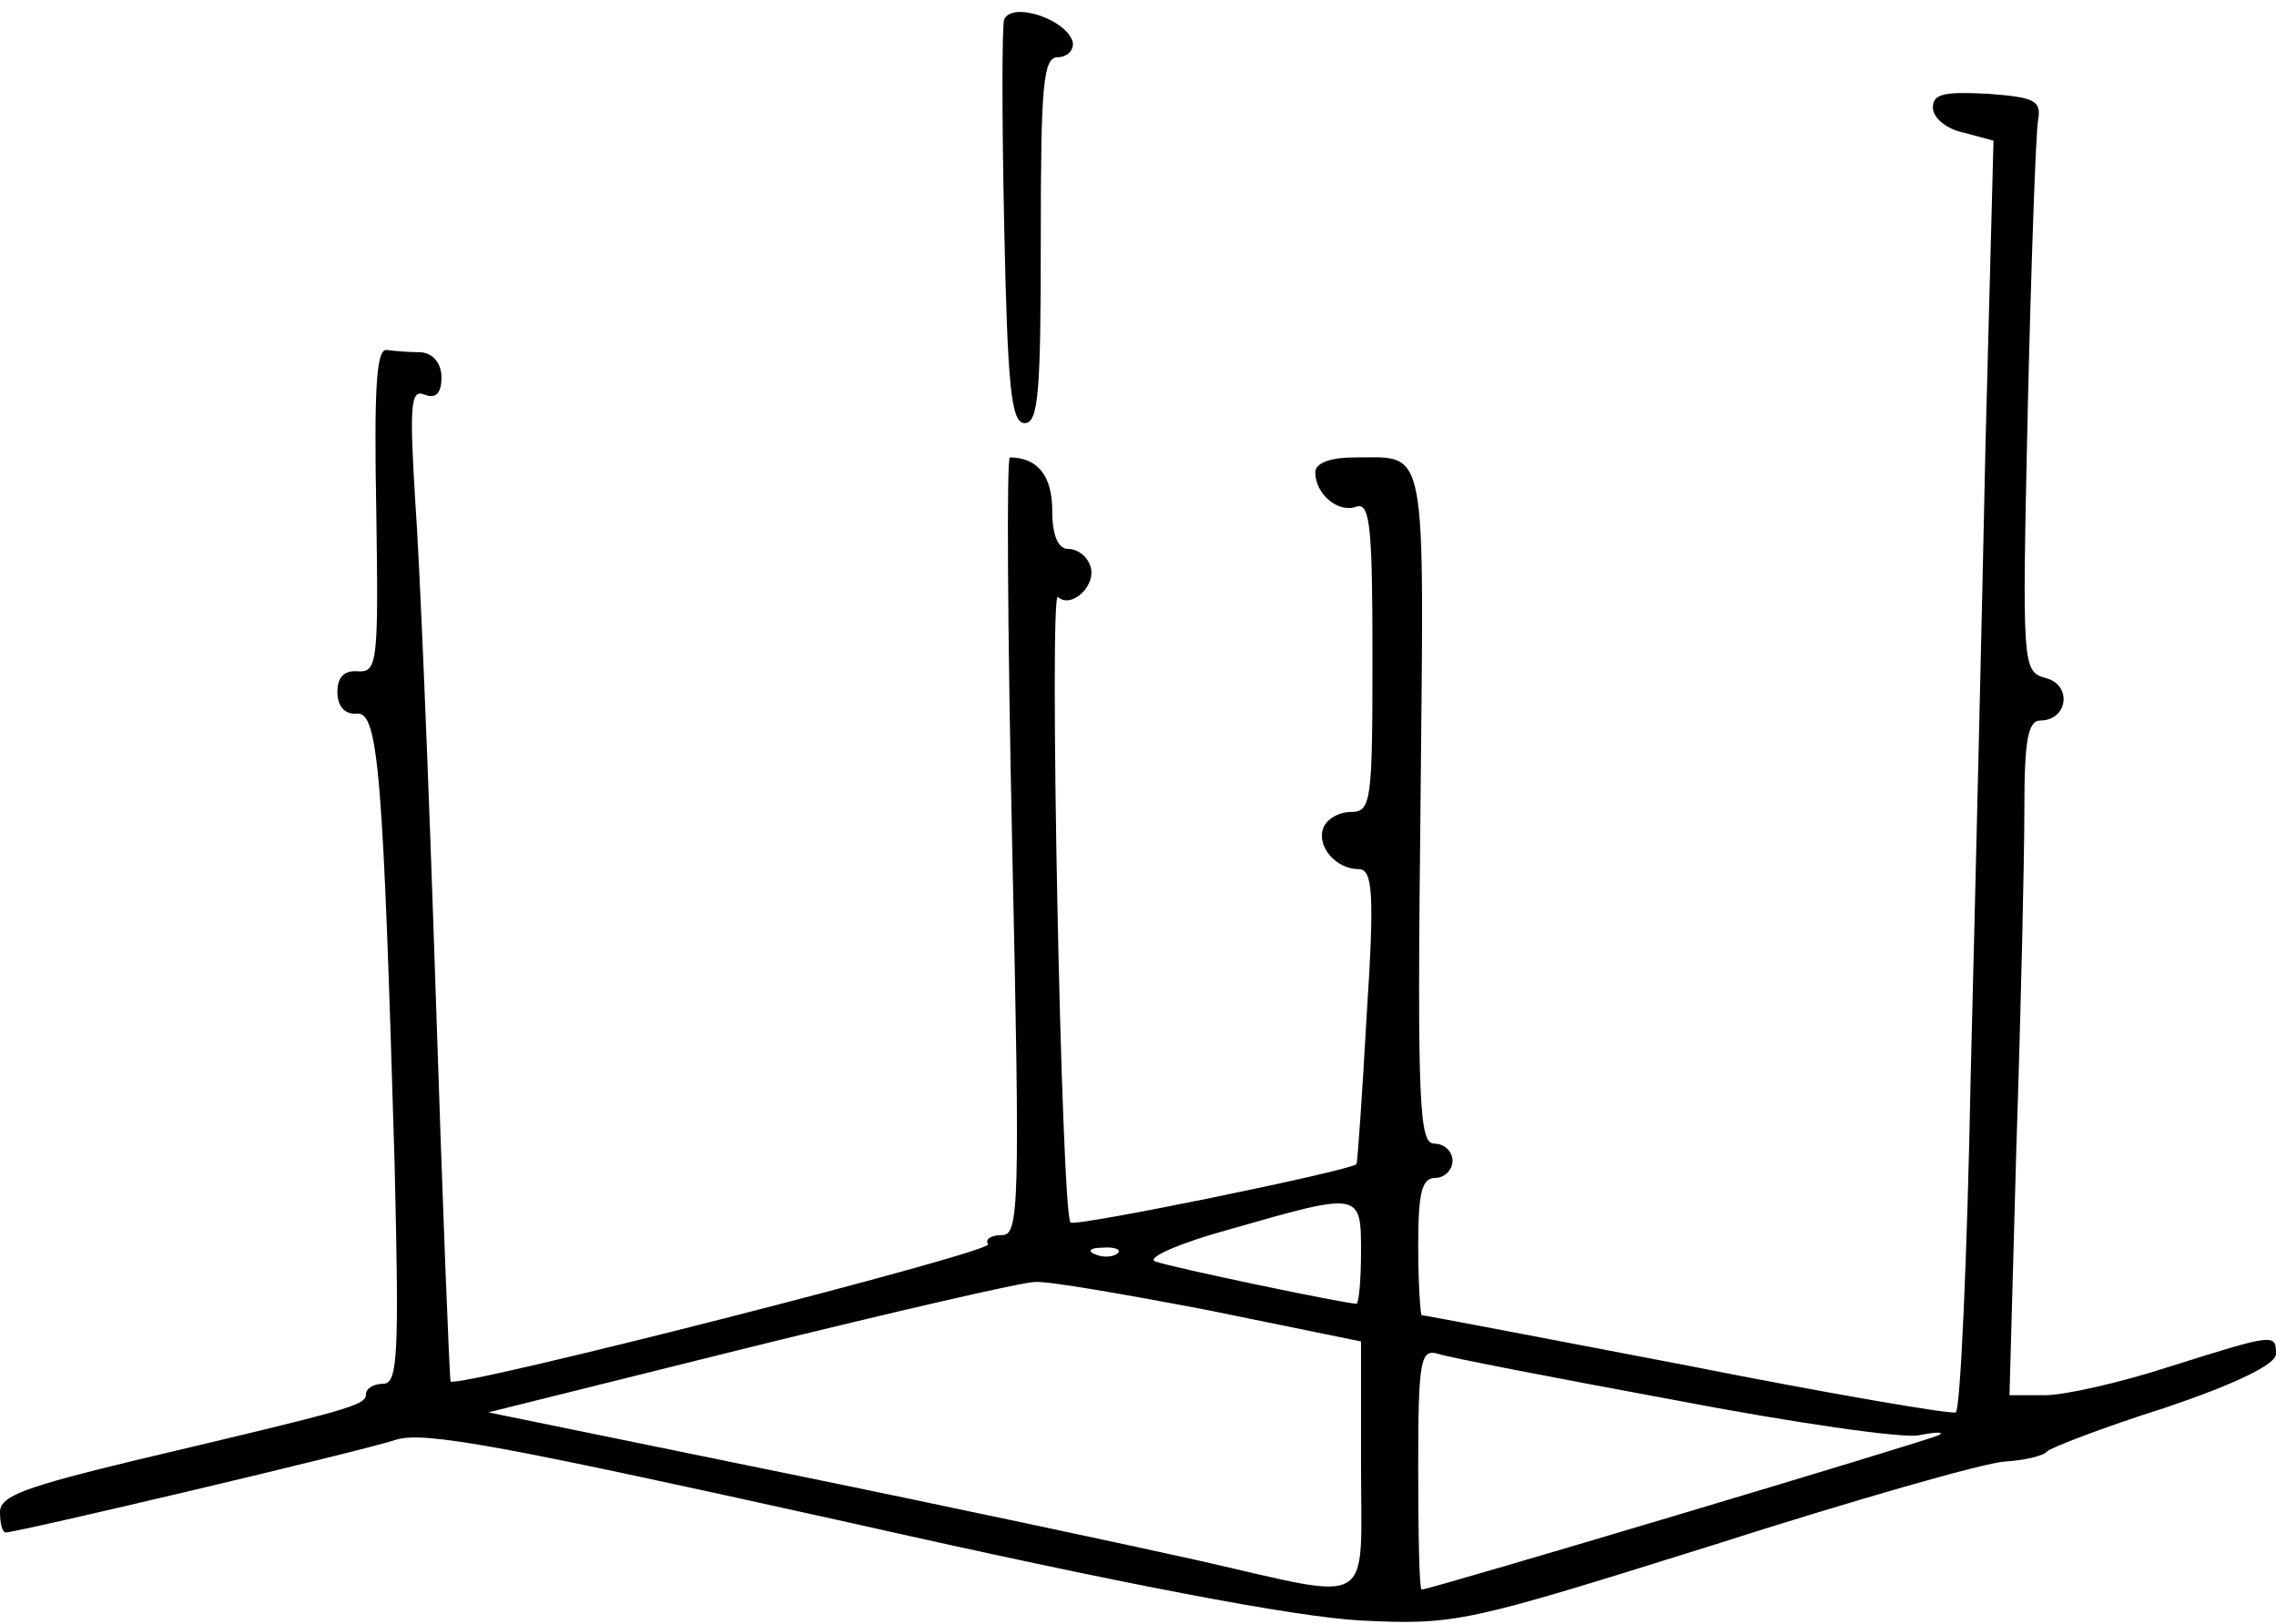<?xml version="1.0" standalone="no"?>
<!DOCTYPE svg PUBLIC "-//W3C//DTD SVG 20010904//EN"
 "http://www.w3.org/TR/2001/REC-SVG-20010904/DTD/svg10.dtd">
<svg version="1.0" xmlns="http://www.w3.org/2000/svg"
 width="199pt" height="142pt" viewBox="0 0 199 142"
 preserveAspectRatio="xMidYMid meet">

<g transform="translate(0,142) scale(0.1,-0.1)"
fill="#000000" stroke="none">
<path d="M878 1403 c-2 -5 -2 -86 0 -180 3 -142 6 -173 18 -173 12 0 14 28 14
160 0 136 2 160 15 160 8 0 14 6 13 13 -5 20 -53 36 -60 20z"/>
<path d="M1690 1326 c0 -9 12 -19 27 -22 l26 -7 -7 -266 c-3 -146 -9 -396 -13
-554 -3 -158 -9 -290 -13 -292 -3 -2 -109 16 -235 41 -125 24 -230 44 -232 44
-1 0 -3 27 -3 60 0 47 3 60 15 60 8 0 15 7 15 15 0 8 -7 15 -16 15 -13 0 -15
33 -12 295 3 322 7 305 -58 305 -21 0 -34 -5 -34 -13 0 -19 20 -36 36 -30 12
4 14 -19 14 -131 0 -127 -1 -136 -19 -136 -10 0 -21 -6 -24 -14 -6 -16 11 -36
31 -36 12 0 14 -20 7 -127 -4 -71 -8 -129 -9 -131 -7 -6 -246 -55 -250 -51 -8
8 -19 554 -11 547 12 -11 35 11 28 28 -3 8 -11 14 -19 14 -9 0 -14 12 -14 34
0 30 -13 46 -37 46 -3 0 -2 -153 2 -340 7 -316 6 -340 -9 -340 -10 0 -15 -4
-12 -8 4 -7 -463 -126 -470 -120 -1 2 -7 154 -13 338 -6 184 -14 379 -18 433
-5 82 -4 97 8 92 10 -4 15 1 15 15 0 12 -7 21 -18 22 -10 0 -23 1 -30 2 -9 1
-11 -35 -9 -141 2 -132 1 -141 -16 -140 -12 1 -18 -5 -18 -18 0 -12 6 -20 17
-19 19 2 23 -54 33 -393 4 -167 3 -193 -10 -193 -8 0 -15 -4 -15 -9 0 -10 -12
-13 -202 -58 -95 -23 -118 -31 -118 -45 0 -10 2 -18 5 -18 10 0 311 71 341 81
25 8 97 -6 395 -72 244 -55 392 -83 449 -86 83 -4 91 -2 308 66 122 39 237 72
255 73 17 1 34 5 37 9 3 3 49 21 103 38 62 21 97 38 97 47 0 18 -1 18 -93 -11
-43 -14 -92 -25 -109 -25 l-31 0 6 217 c4 120 7 253 7 296 0 59 3 77 14 77 24
0 28 31 5 37 -21 6 -21 8 -16 237 3 127 7 240 9 251 3 17 -3 20 -44 23 -38 2
-48 0 -48 -12z m-500 -1001 c0 -25 -2 -45 -4 -45 -10 0 -163 32 -176 37 -8 3
21 16 65 28 115 33 115 33 115 -20z m-213 -1 c-3 -3 -12 -4 -19 -1 -8 3 -5 6
6 6 11 1 17 -2 13 -5z m81 -50 l132 -27 0 -108 c0 -127 14 -119 -140 -84 -58
13 -222 48 -364 77 l-259 53 229 57 c126 31 238 57 249 57 11 1 80 -11 153
-25z m405 -78 c104 -20 201 -34 215 -31 15 3 23 3 17 0 -10 -5 -445 -135 -452
-135 -2 0 -3 48 -3 106 0 96 2 105 18 100 9 -3 102 -21 205 -40z"/>
</g>
</svg>
